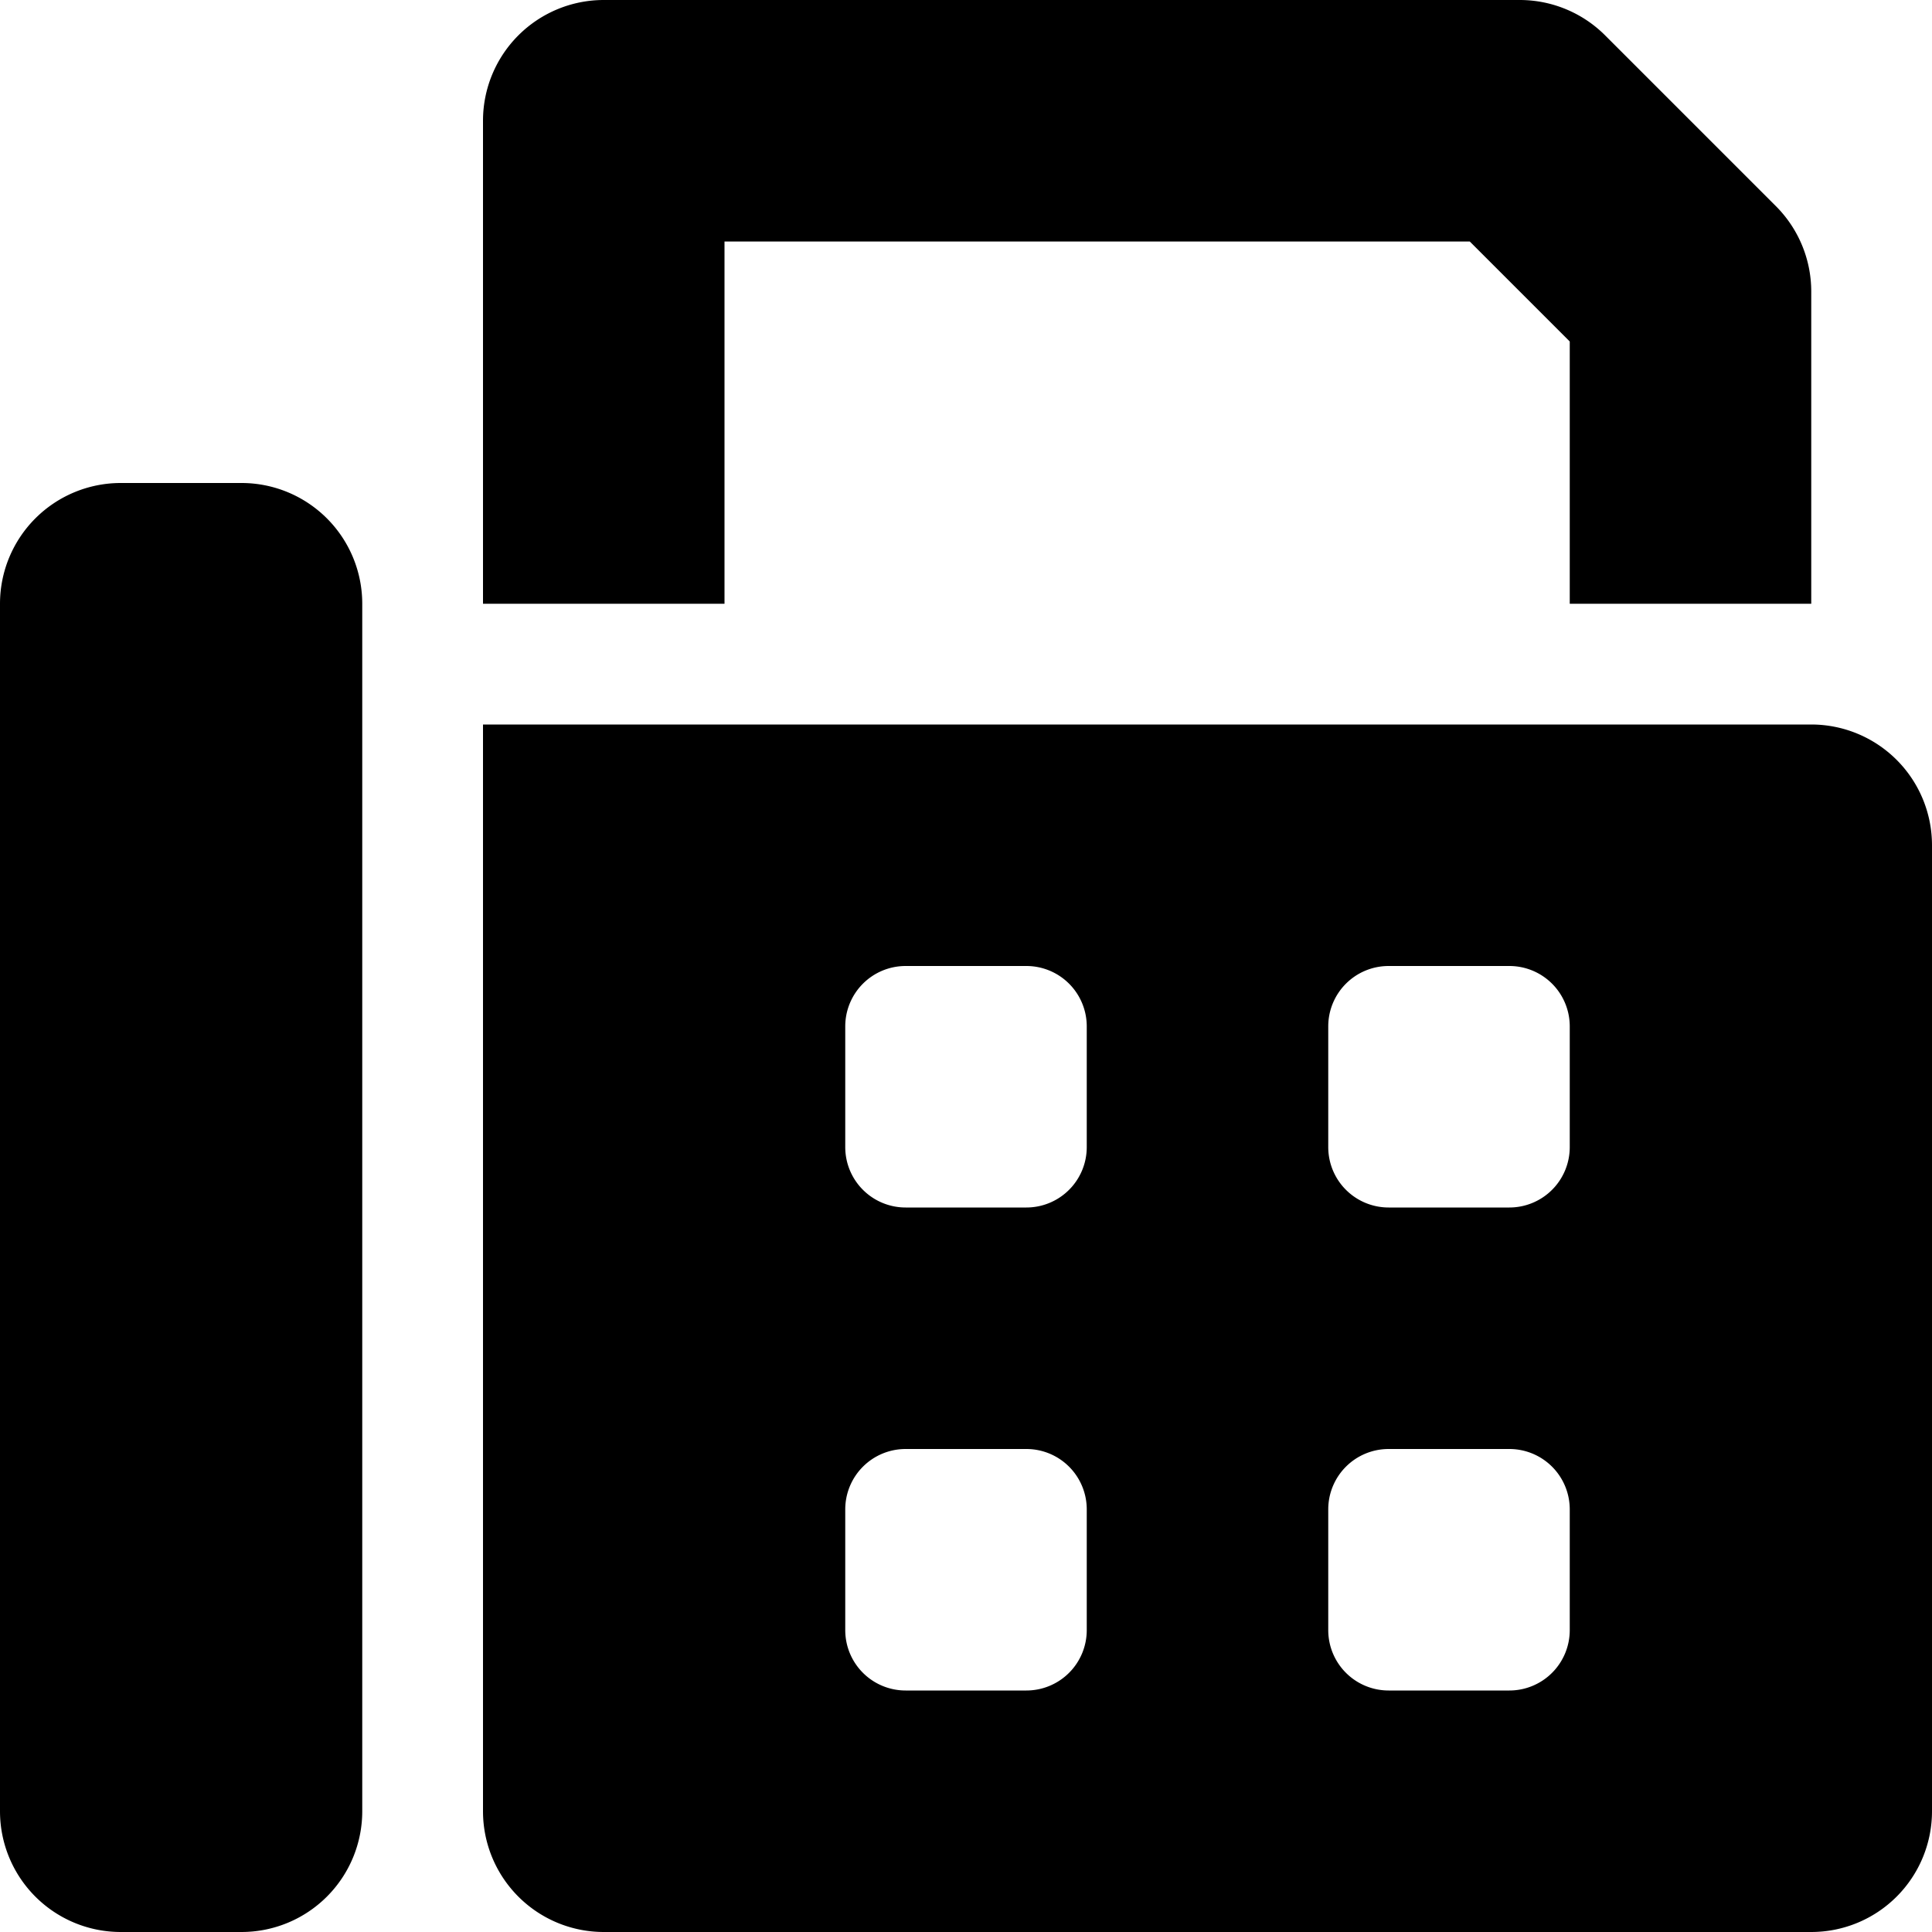 <svg xmlns="http://www.w3.org/2000/svg" width="16" height="16" viewBox="0 0 16 16">
  <path id="fax-solid_1_" data-name="fax-solid (1)" d="M6,2h6.172L13,2.828V5h2V2.414a1,1,0,0,0-.293-.707L13.293.293A1,1,0,0,0,12.587,0H5A1,1,0,0,0,4,1V5H6ZM2,4H1A1,1,0,0,0,0,5V15a1,1,0,0,0,1,1H2a1,1,0,0,0,1-1V5A1,1,0,0,0,2,4ZM15,6H4v9a1,1,0,0,0,1,1H15a1,1,0,0,0,1-1V7A1,1,0,0,0,15,6ZM9,13.5a.5.5,0,0,1-.5.5h-1a.5.5,0,0,1-.5-.5v-1a.5.5,0,0,1,.5-.5h1a.5.5,0,0,1,.5.5Zm0-4a.5.5,0,0,1-.5.5h-1A.5.5,0,0,1,7,9.5v-1A.5.5,0,0,1,7.5,8h1a.5.5,0,0,1,.5.5Zm4,4a.5.5,0,0,1-.5.5h-1a.5.5,0,0,1-.5-.5v-1a.5.5,0,0,1,.5-.5h1a.5.5,0,0,1,.5.5Zm0-4a.5.5,0,0,1-.5.5h-1a.5.5,0,0,1-.5-.5v-1a.5.5,0,0,1,.5-.5h1a.5.5,0,0,1,.5.5Z"/>
</svg>
